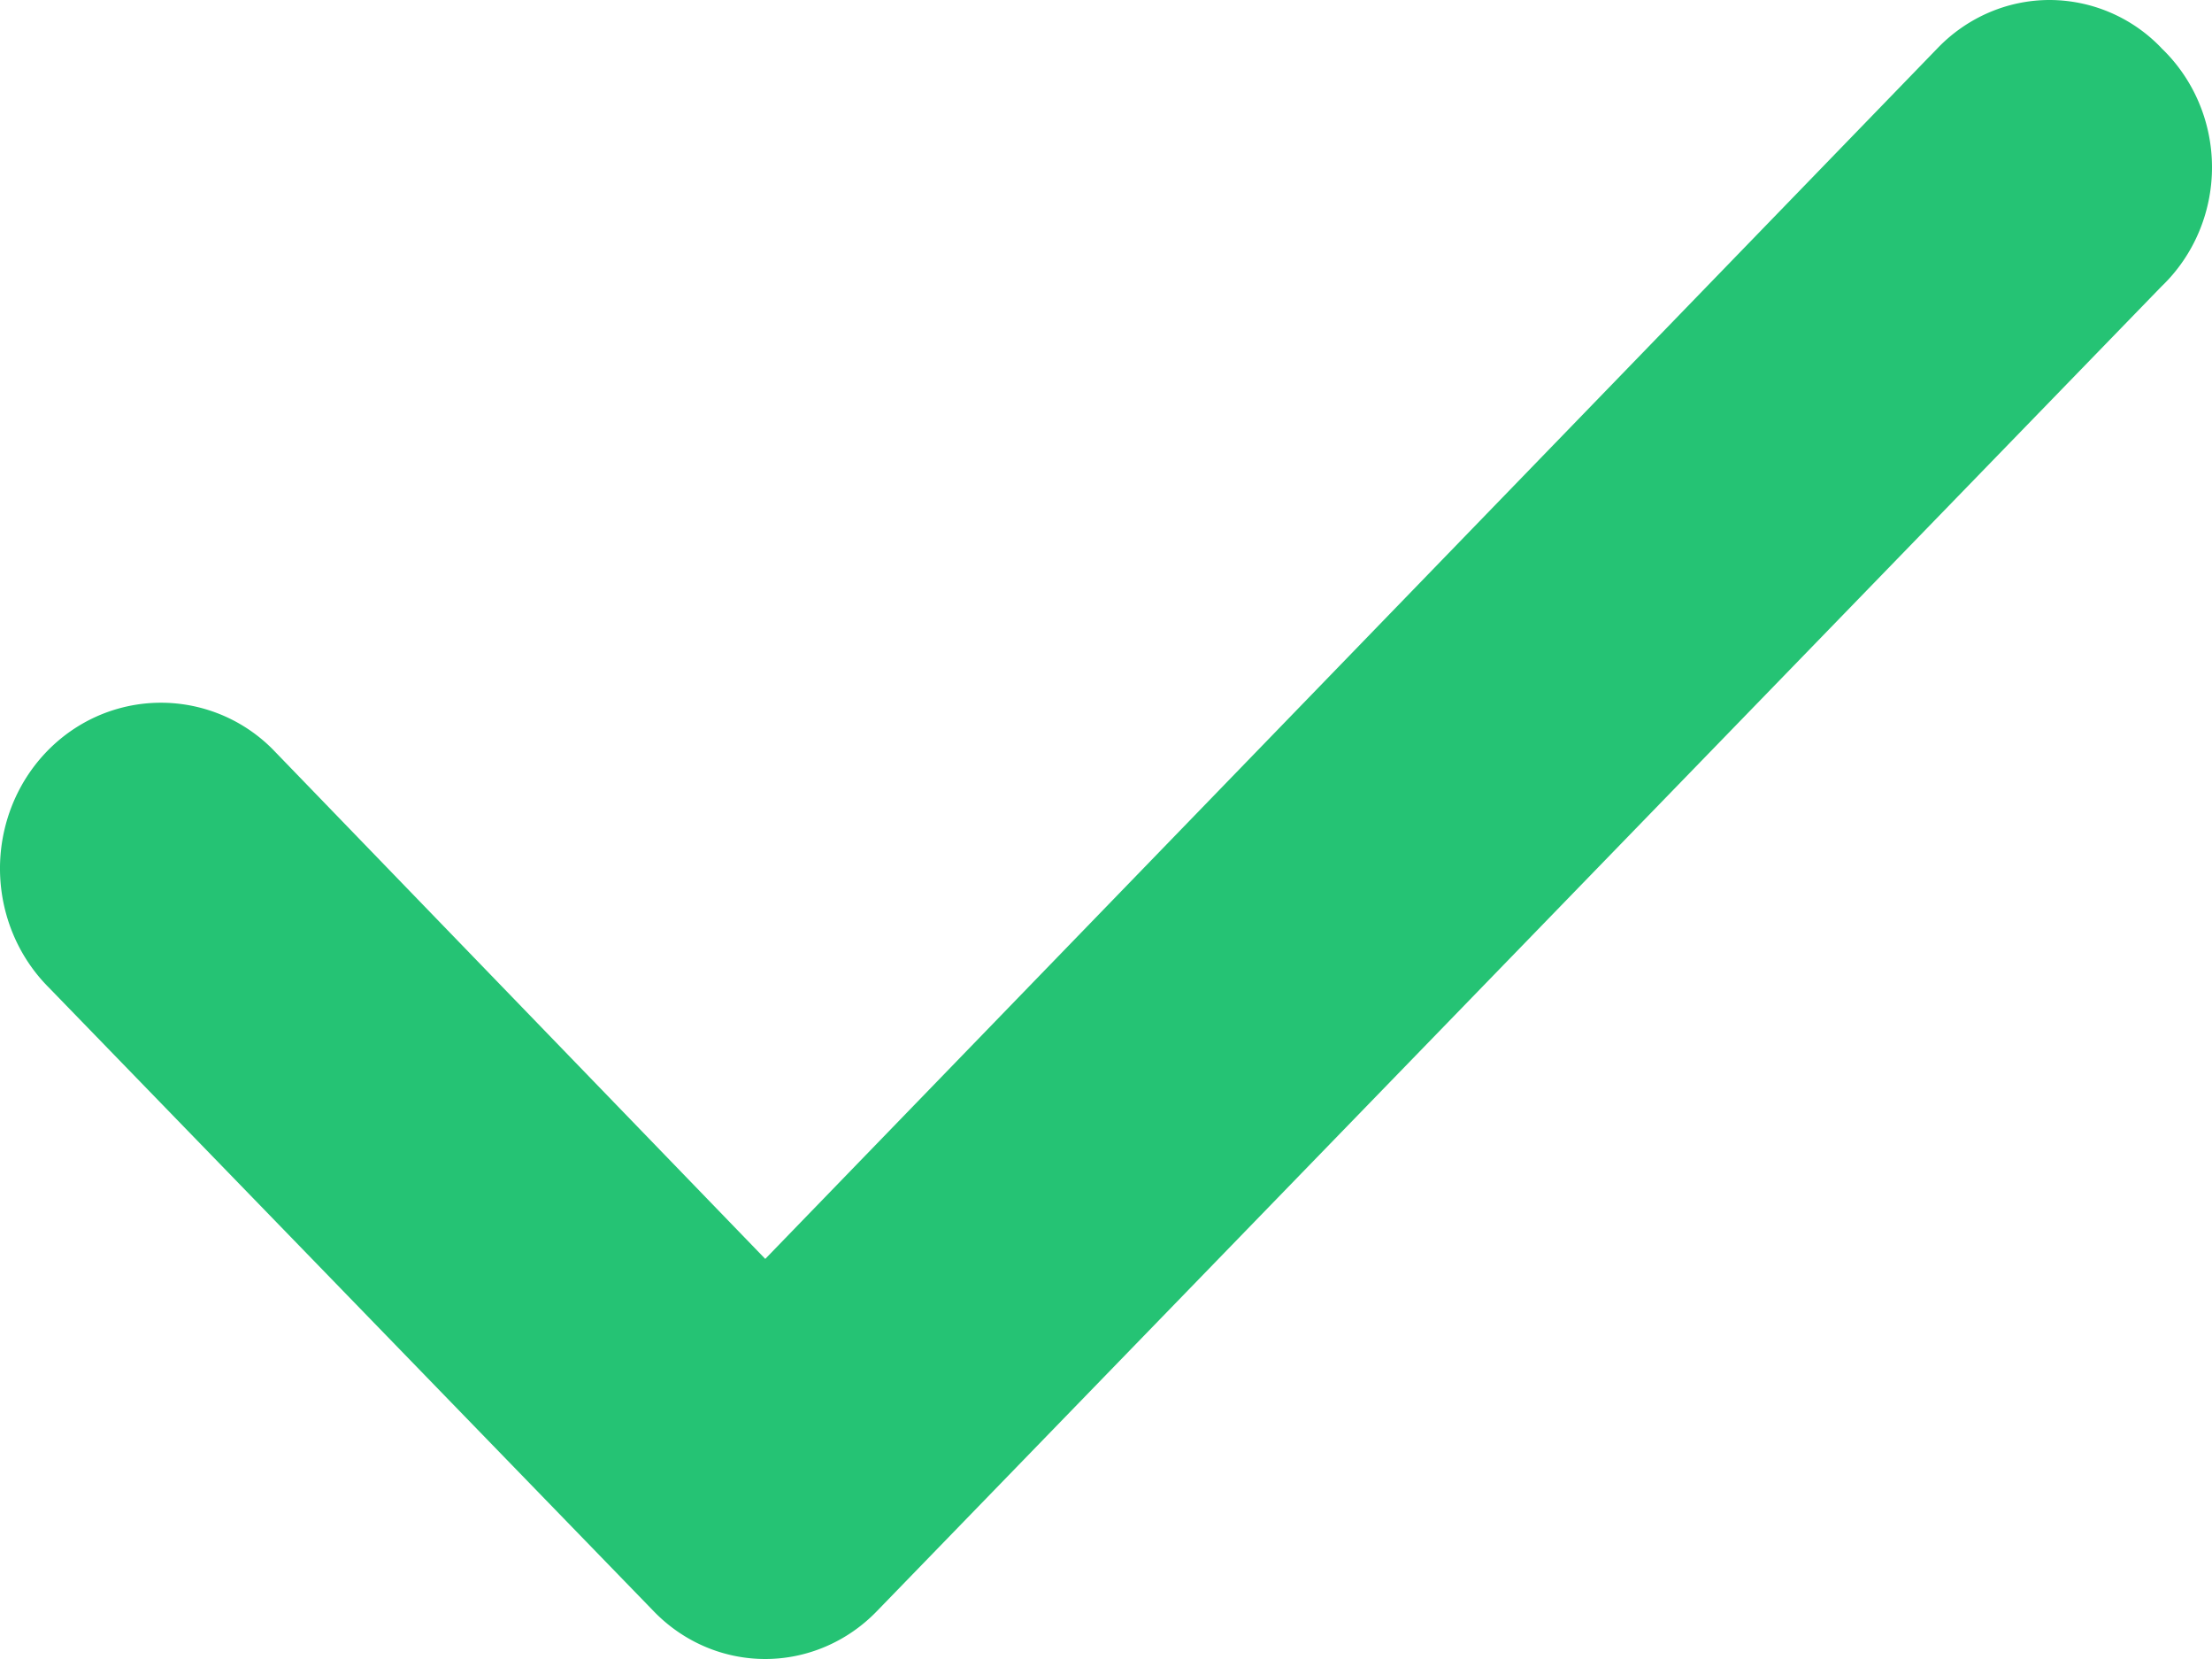 <svg xmlns="http://www.w3.org/2000/svg" width="24" height="18" fill="none"><path fill="#25C374" fill-rule="evenodd" d="M23.45.52A1.682 1.682 0 0 0 22.238 0c-.456 0-.892.188-1.213.52L8.303 13.659l-5.345-5.53a1.708 1.708 0 0 0-1.694-.435C.665 7.87.203 8.363.052 8.987c-.151.624.032 1.283.48 1.73l6.558 6.762c.321.334.757.521 1.213.521.455 0 .892-.188 1.212-.52L23.45 3.11c.35-.334.55-.803.55-1.295 0-.491-.2-.96-.55-1.294Z" clip-rule="evenodd"/></svg>